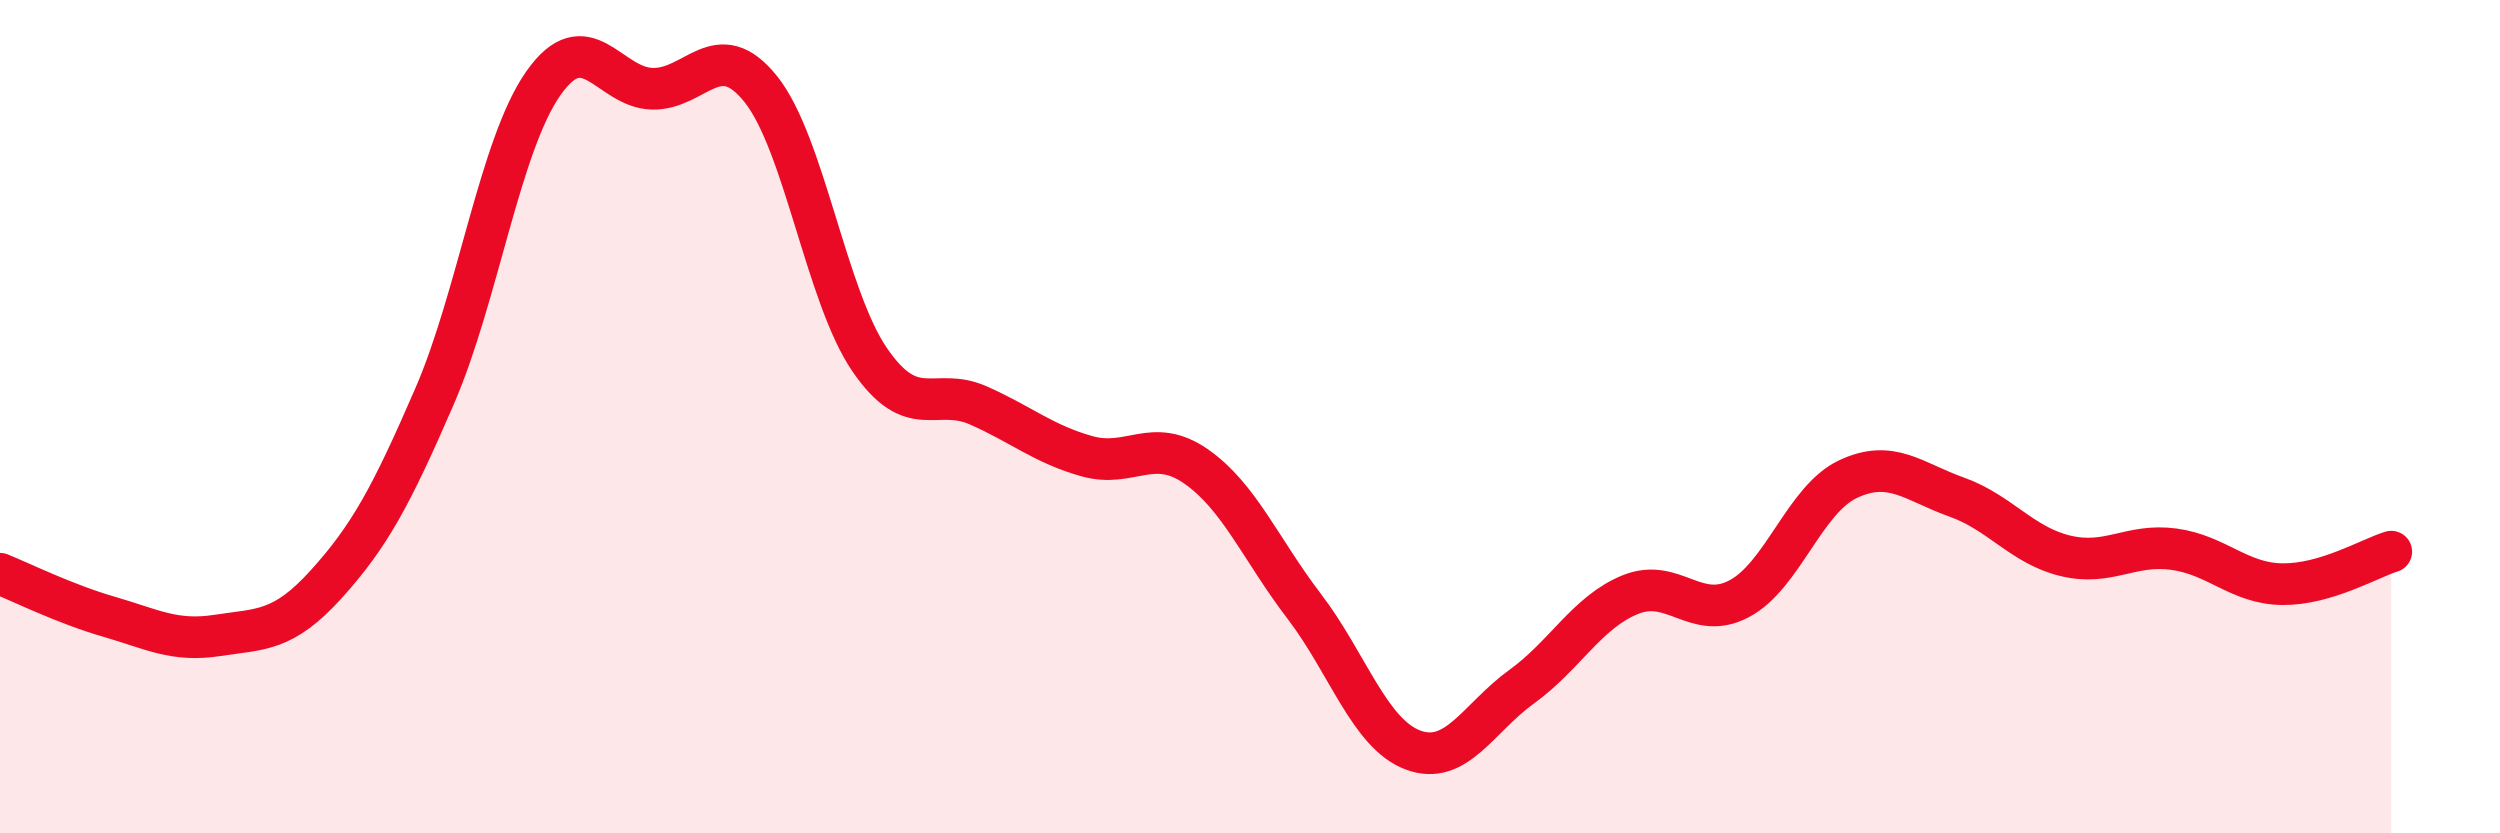 
    <svg width="60" height="20" viewBox="0 0 60 20" xmlns="http://www.w3.org/2000/svg">
      <path
        d="M 0,13.77 C 0.52,13.98 1.57,14.5 2.61,14.8 C 3.65,15.1 4.18,15.41 5.22,15.25 C 6.26,15.09 6.79,15.17 7.83,14.02 C 8.87,12.87 9.39,11.91 10.43,9.51 C 11.47,7.11 12,3.48 13.04,2 C 14.08,0.52 14.61,2.1 15.65,2.13 C 16.69,2.16 17.22,0.84 18.26,2.14 C 19.3,3.44 19.83,7.11 20.87,8.63 C 21.91,10.15 22.44,9.27 23.48,9.73 C 24.52,10.19 25.05,10.66 26.09,10.95 C 27.13,11.24 27.66,10.47 28.7,11.19 C 29.74,11.91 30.26,13.19 31.3,14.55 C 32.34,15.91 32.87,17.61 33.91,18 C 34.95,18.39 35.48,17.23 36.52,16.48 C 37.56,15.73 38.09,14.69 39.13,14.27 C 40.17,13.85 40.7,14.92 41.74,14.37 C 42.78,13.82 43.31,11.99 44.35,11.5 C 45.39,11.01 45.92,11.56 46.96,11.93 C 48,12.3 48.53,13.09 49.57,13.34 C 50.61,13.59 51.13,13.04 52.17,13.18 C 53.21,13.32 53.74,14.01 54.78,14.02 C 55.82,14.03 56.87,13.4 57.39,13.24L57.39 20L0 20Z"
        fill="#EB0A25"
        opacity="0.1"
        stroke-linecap="round"
        stroke-linejoin="round"
      />
      <path
        d="M 0,13.77 C 0.52,13.98 1.57,14.5 2.61,14.8 C 3.65,15.1 4.18,15.41 5.22,15.25 C 6.26,15.09 6.79,15.17 7.83,14.02 C 8.87,12.87 9.39,11.91 10.43,9.51 C 11.47,7.11 12,3.48 13.04,2 C 14.08,0.52 14.61,2.1 15.65,2.13 C 16.69,2.16 17.22,0.84 18.26,2.14 C 19.3,3.44 19.83,7.11 20.87,8.63 C 21.91,10.15 22.44,9.27 23.48,9.73 C 24.52,10.19 25.05,10.66 26.09,10.95 C 27.13,11.24 27.66,10.47 28.7,11.19 C 29.74,11.91 30.26,13.19 31.3,14.55 C 32.34,15.91 32.87,17.61 33.91,18 C 34.95,18.39 35.48,17.23 36.52,16.48 C 37.56,15.73 38.09,14.69 39.13,14.27 C 40.17,13.85 40.7,14.92 41.74,14.37 C 42.78,13.82 43.31,11.99 44.35,11.5 C 45.39,11.01 45.92,11.56 46.96,11.93 C 48,12.3 48.53,13.09 49.57,13.34 C 50.61,13.59 51.13,13.04 52.17,13.18 C 53.21,13.32 53.74,14.01 54.78,14.02 C 55.82,14.03 56.87,13.4 57.39,13.24"
        stroke="#EB0A25"
        stroke-width="1"
        fill="none"
        stroke-linecap="round"
        stroke-linejoin="round"
      />
    </svg>
  